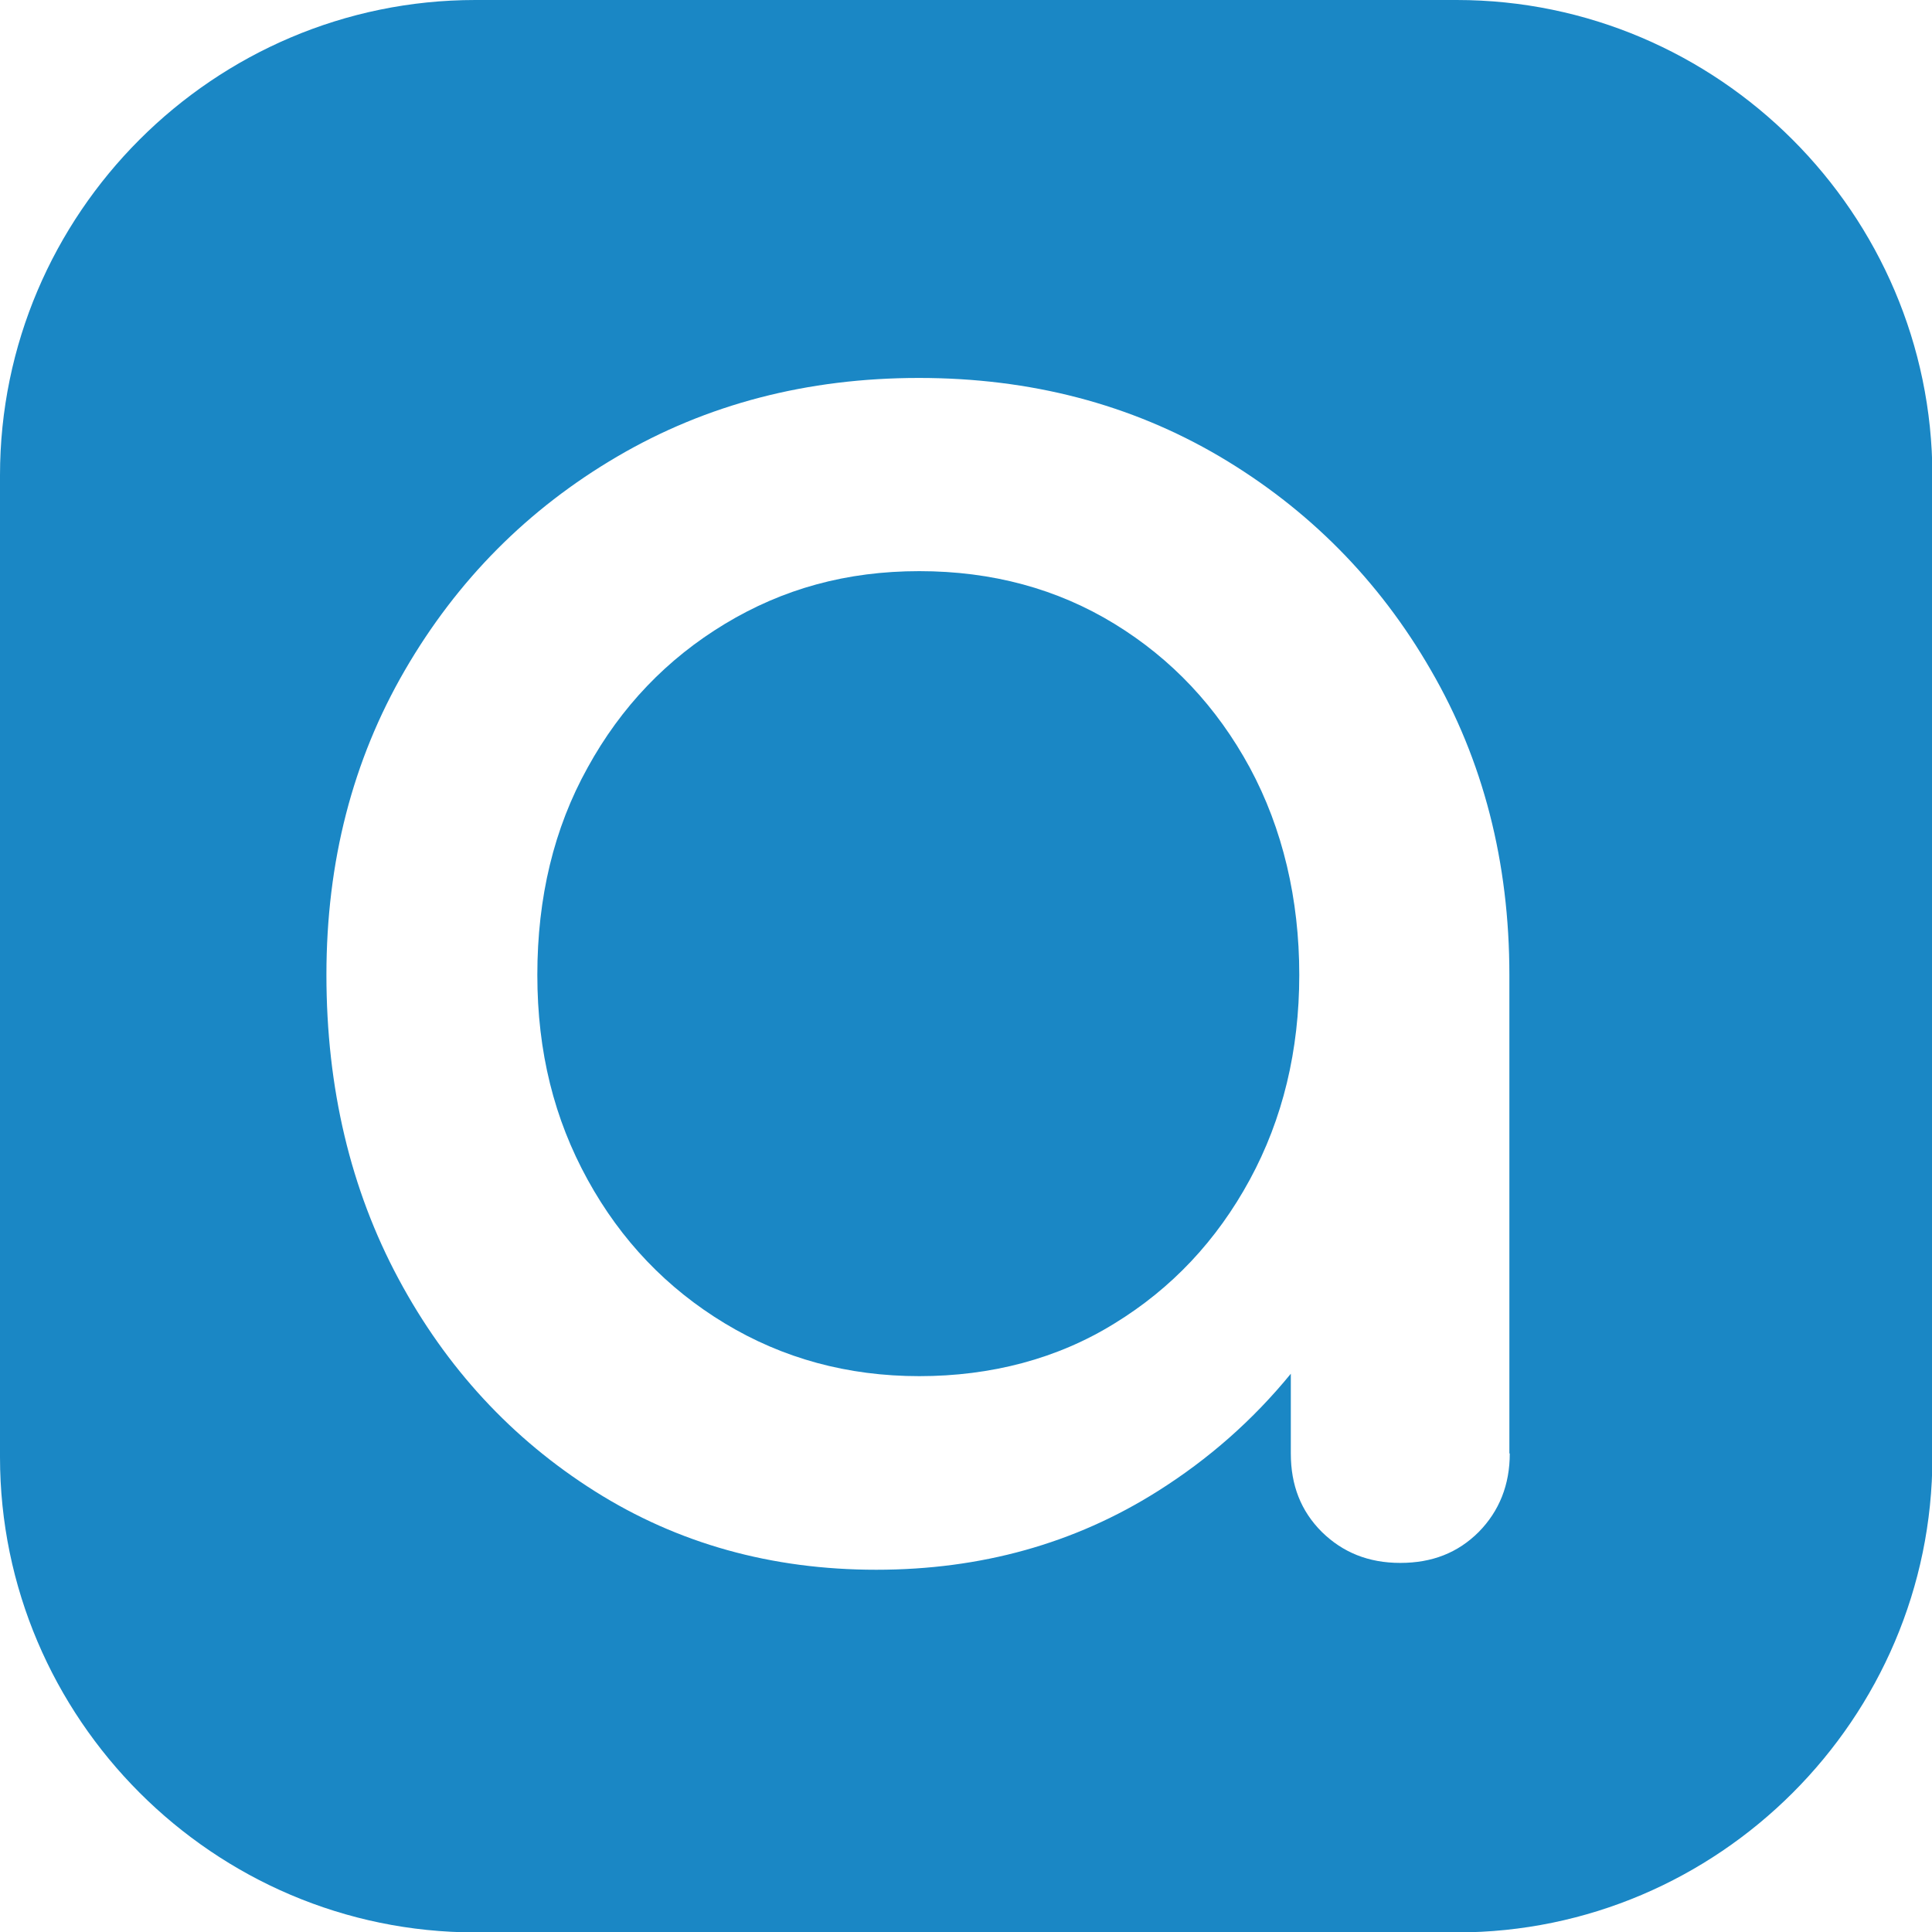 <svg xmlns="http://www.w3.org/2000/svg" version="1.1" xmlns:xlink="http://www.w3.org/1999/xlink" xmlns:svgjs="http://svgjs.dev/svgjs" width="480" height="480"><svg xmlns="http://www.w3.org/2000/svg" version="1.1" viewBox="0 0 480 480">
  <defs>
    <style>
      .cls-1 {
        fill: #1a87c5;
      }
    </style>
  </defs>
  <!-- Generator: Adobe Illustrator 28.7.1, SVG Export Plug-In . SVG Version: 1.2.0 Build 142)  -->
  <g>
    <g id="SvgjsG1098">
      <g>
        <path class="cls-1" d="M310.5,190.7c-8.2-15.1-19.4-27-33.6-35.7-14.2-8.7-30.4-13.1-48.5-13.1s-33.9,4.4-48.3,13.1c-14.4,8.7-25.8,20.6-34.1,35.7-8.4,15.1-12.5,32.3-12.5,51.5s4.2,35.8,12.5,50.9c8.3,15.1,19.7,27,34.1,35.7,14.4,8.7,30.5,13.1,48.3,13.1s34.3-4.3,48.5-13.1c14.2-8.7,25.4-20.6,33.6-35.7,8.2-15.1,12.3-32.1,12.3-50.9s-4.1-36.3-12.3-51.5Z"></path>
        <path class="cls-1" d="M361.9,0H118.1C53.1,0,0,53.1,0,118.1v243.9c0,64.9,53.1,118.1,118.1,118.1h243.9c64.9,0,118.1-53.1,118.1-118.1V118.1C480,53.1,426.9,0,361.9,0ZM375.1,361.1c0,7.8-2.6,14.3-7.7,19.5-5.2,5.2-11.6,7.7-19.5,7.7s-14.3-2.6-19.5-7.7c-5.2-5.2-7.7-11.6-7.7-19.5v-19.8c-9.4,11.5-20.4,21.2-33.1,29.2-20.6,13-43.9,19.5-69.9,19.5s-49.3-6.5-69.9-19.5c-20.6-13-36.9-30.6-48.8-52.8-11.9-22.2-17.9-47.4-17.9-75.5s6.5-53.3,19.5-75.7c13-22.4,30.6-40.1,52.8-53.1,22.2-13,47.2-19.5,74.9-19.5s52.6,6.5,74.7,19.5c22,13,39.6,30.7,52.5,53.1,13,22.4,19.5,47.7,19.5,75.7v118.9Z"></path>
      </g>
    </g>
  </g>
</svg><style>@media (prefers-color-scheme: light) { :root { filter: none; } }
@media (prefers-color-scheme: dark) { :root { filter: none; } }
</style></svg>